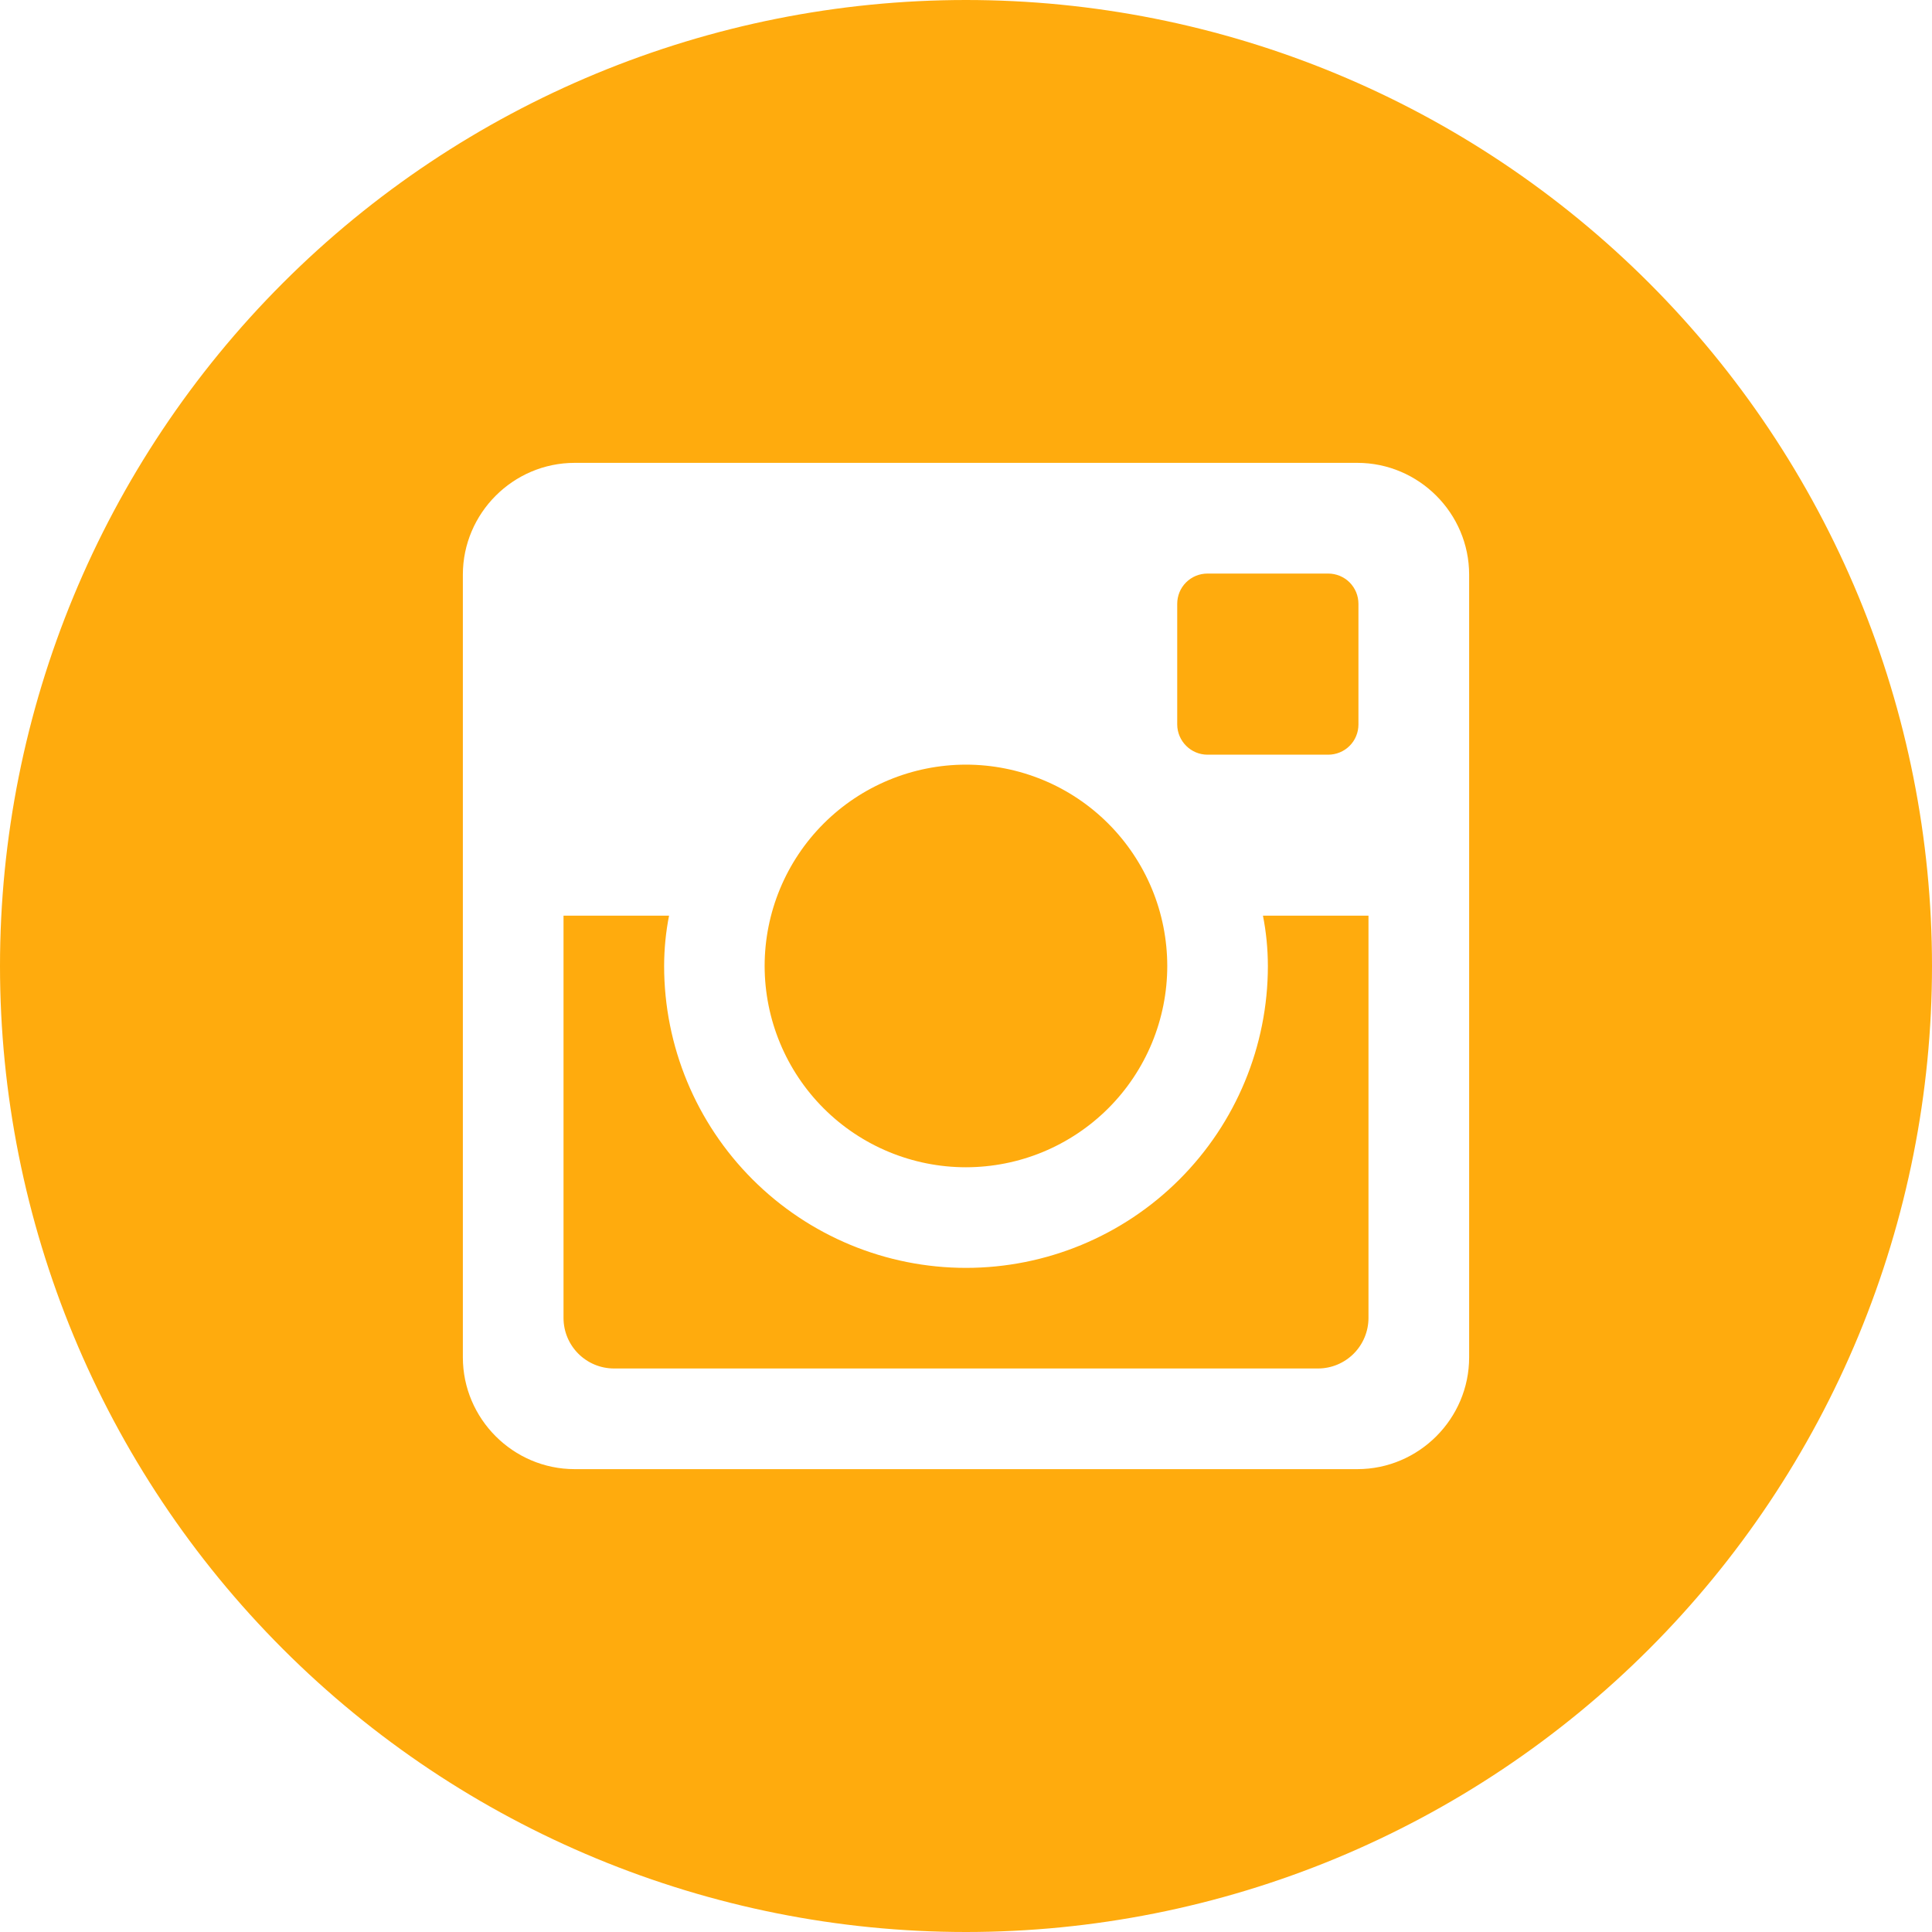 <?xml version="1.0" encoding="UTF-8"?>
<svg xmlns="http://www.w3.org/2000/svg" width="40" height="40" viewBox="0 0 40 40" fill="none">
  <path d="M26.25 20C26.25 21.658 25.591 23.247 24.419 24.419C23.247 25.591 21.658 26.25 20 26.25C18.342 26.25 16.753 25.591 15.581 24.419C14.409 23.247 13.75 21.658 13.75 20C13.751 19.643 13.785 19.296 13.852 18.958H11.667V27.285C11.667 27.865 12.135 28.333 12.715 28.333H27.288C27.565 28.333 27.831 28.222 28.027 28.026C28.223 27.829 28.333 27.563 28.333 27.285V18.958H26.148C26.215 19.296 26.249 19.643 26.25 20ZM20 24.167C20.547 24.166 21.089 24.059 21.595 23.849C22.1 23.639 22.56 23.332 22.947 22.945C23.334 22.558 23.64 22.099 23.85 21.593C24.059 21.087 24.167 20.545 24.167 19.998C24.166 19.451 24.059 18.909 23.849 18.403C23.639 17.898 23.332 17.438 22.945 17.051C22.558 16.664 22.099 16.357 21.593 16.148C21.087 15.939 20.545 15.831 19.998 15.831C18.893 15.832 17.833 16.271 17.051 17.053C16.27 17.834 15.831 18.895 15.831 20C15.832 21.105 16.271 22.165 17.053 22.947C17.834 23.728 18.895 24.167 20 24.167ZM25 15.625H27.498C27.58 15.625 27.662 15.609 27.738 15.578C27.814 15.547 27.883 15.501 27.941 15.443C28 15.385 28.046 15.316 28.077 15.24C28.109 15.164 28.125 15.082 28.125 15V12.502C28.125 12.42 28.109 12.338 28.078 12.262C28.046 12.186 28 12.116 27.942 12.058C27.884 12 27.814 11.954 27.738 11.922C27.662 11.891 27.58 11.875 27.498 11.875H25C24.918 11.875 24.836 11.891 24.76 11.922C24.683 11.954 24.614 12 24.556 12.058C24.498 12.116 24.451 12.186 24.42 12.262C24.389 12.338 24.373 12.42 24.373 12.502V15C24.375 15.344 24.656 15.625 25 15.625ZM20 0C14.696 0 9.609 2.107 5.858 5.858C2.107 9.609 0 14.696 0 20C0 25.304 2.107 30.391 5.858 34.142C9.609 37.893 14.696 40 20 40C22.626 40 25.227 39.483 27.654 38.478C30.08 37.472 32.285 35.999 34.142 34.142C35.999 32.285 37.472 30.08 38.478 27.654C39.483 25.227 40 22.626 40 20C40 17.374 39.483 14.773 38.478 12.346C37.472 9.92 35.999 7.715 34.142 5.858C32.285 4.001 30.08 2.527 27.654 1.522C25.227 0.517 22.626 0 20 0ZM30.417 28.102C30.417 29.375 29.375 30.417 28.102 30.417H11.898C10.625 30.417 9.583 29.375 9.583 28.102V11.898C9.583 10.625 10.625 9.583 11.898 9.583H28.102C29.375 9.583 30.417 10.625 30.417 11.898V28.102Z" fill="#FFAB0D"></path>
</svg>
